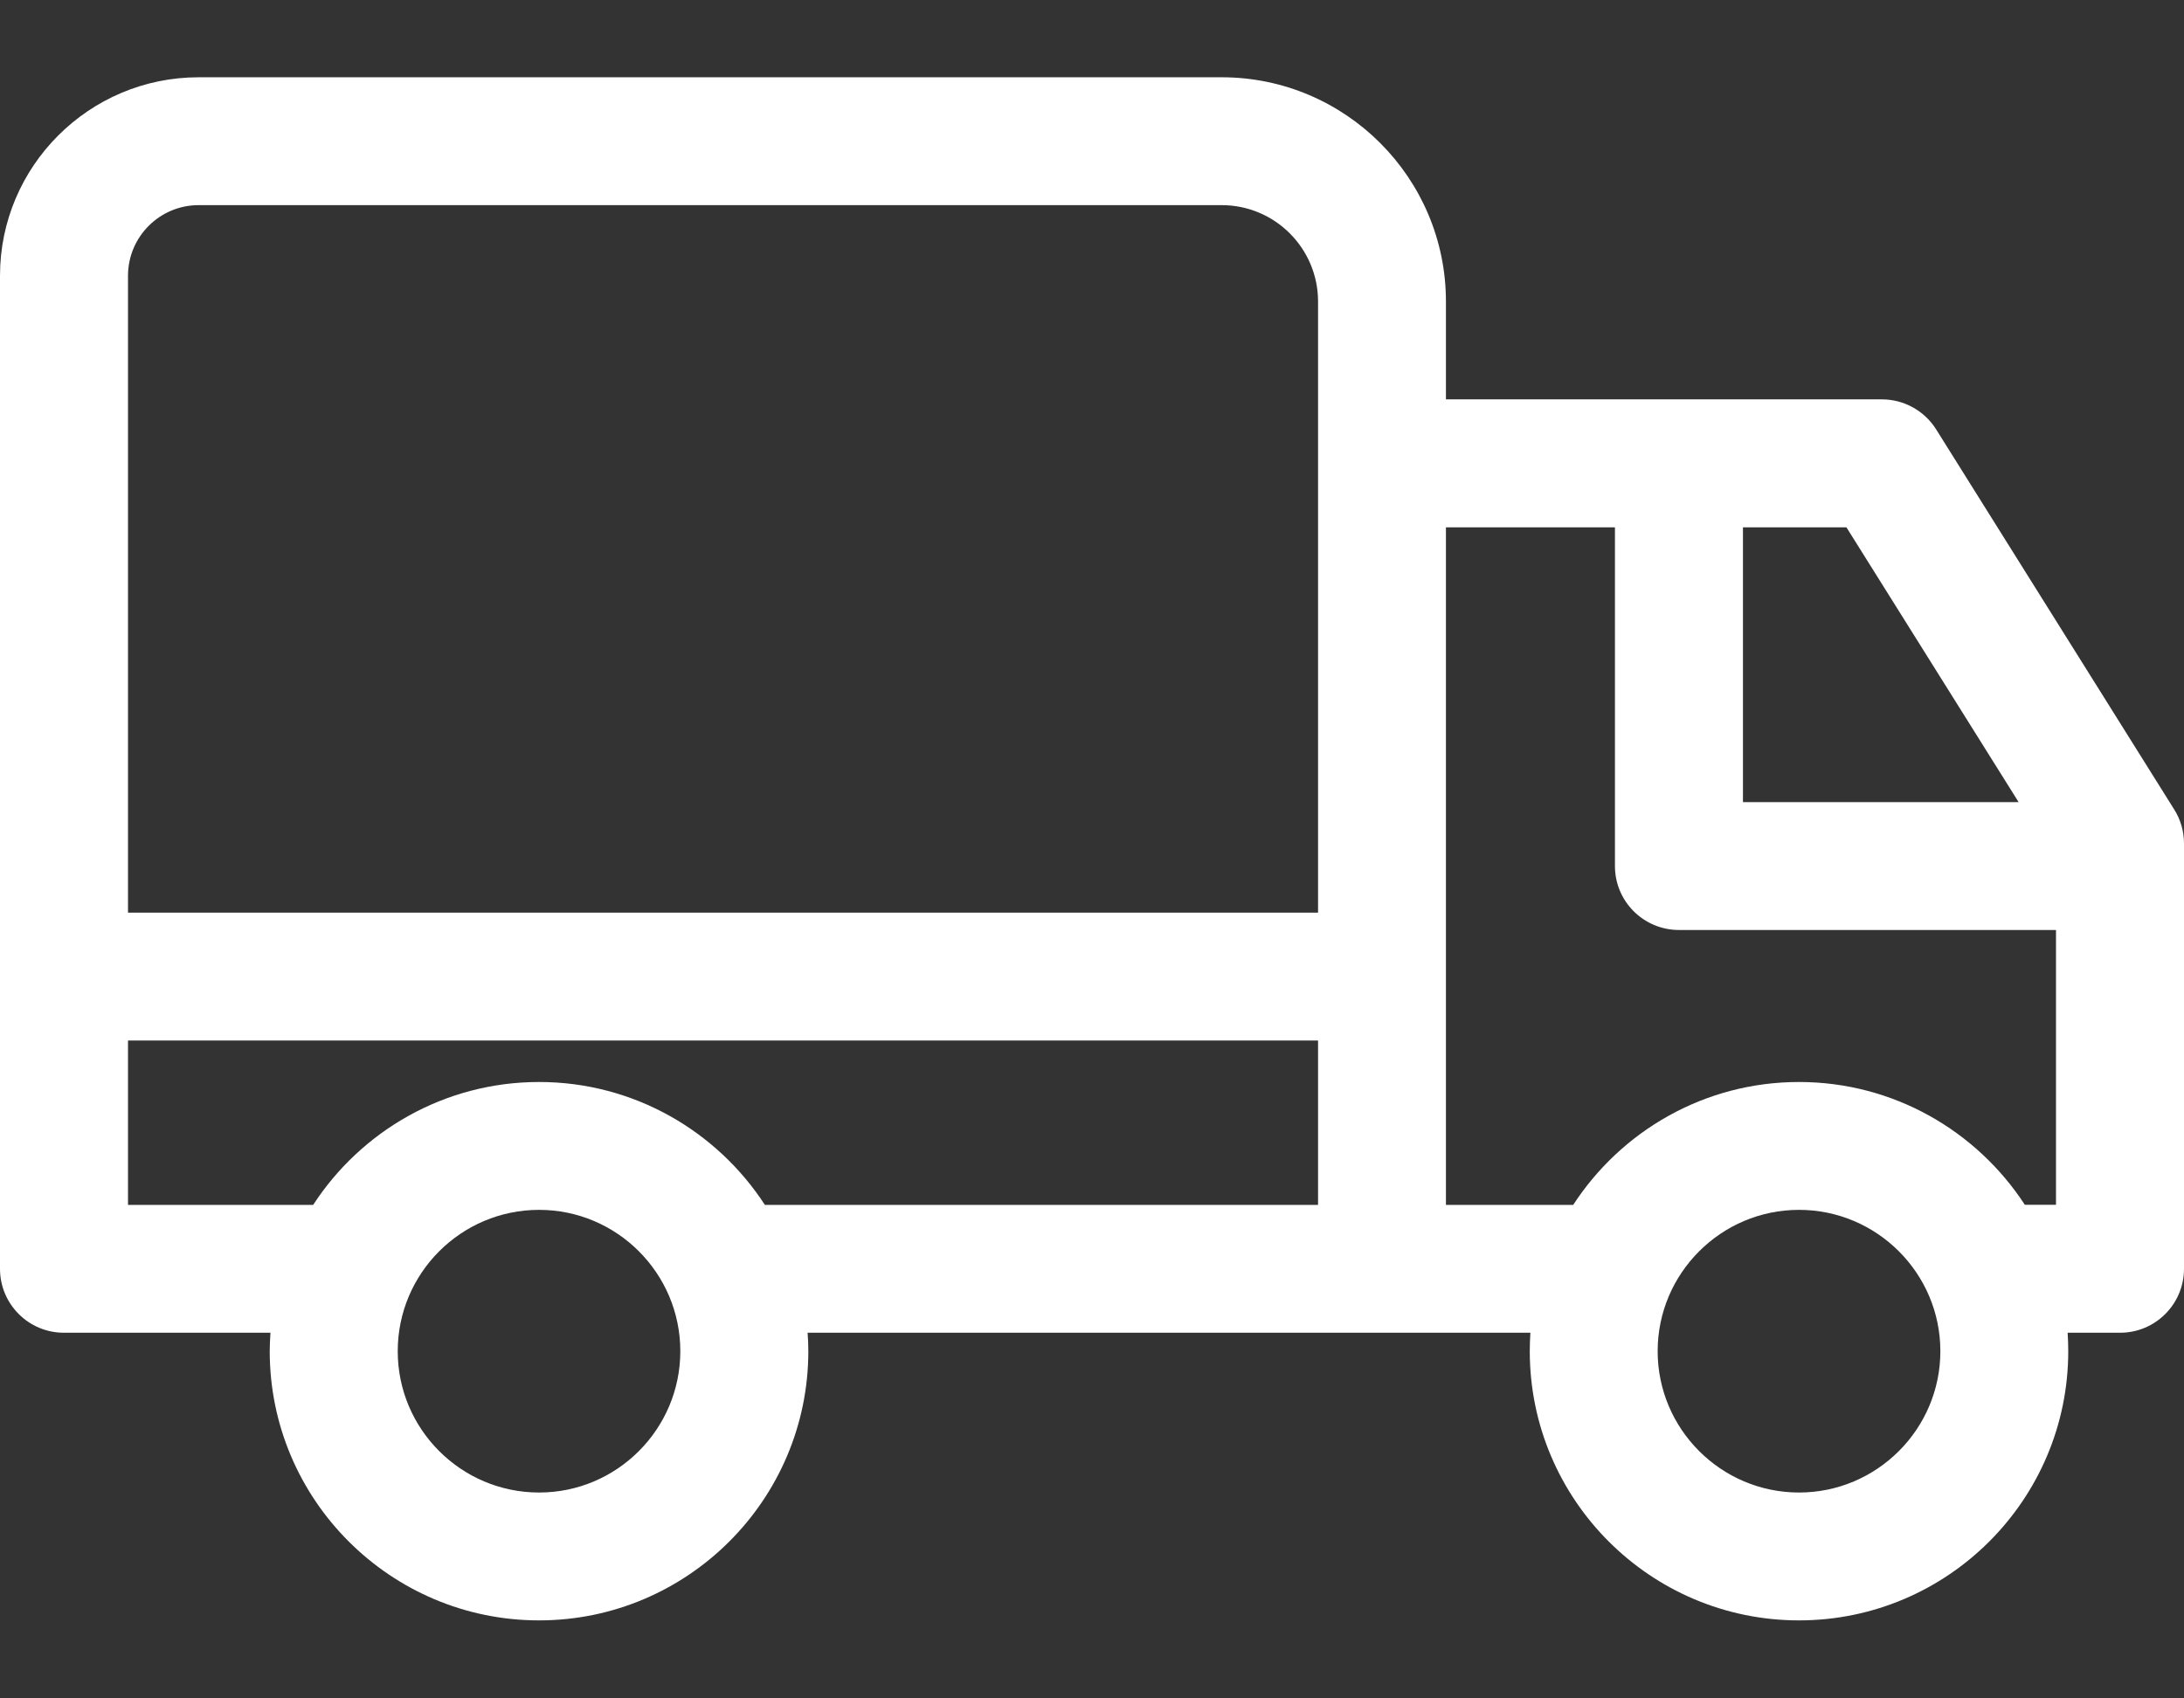 <svg width="18" height="14" viewBox="0 0 18 14" fill="none" xmlns="http://www.w3.org/2000/svg">
<rect x="0" y="0" width="18" height="14" fill="#333333" stroke="none"/>
<path d="M17.919 6.672L15.957 3.539C15.86 3.385 15.691 3.292 15.51 3.292H11.917V2.485C11.917 1.466 11.088 0.637 10.069 0.637H1.637C0.734 0.637 0 1.371 0 2.273V10.459C0 10.75 0.236 10.986 0.527 10.986H2.229C2.226 11.036 2.223 11.087 2.223 11.138C2.223 12.362 3.219 13.357 4.443 13.357C5.666 13.357 6.662 12.362 6.662 11.138C6.662 11.087 6.66 11.036 6.656 10.986H12.613C12.61 11.036 12.608 11.087 12.608 11.138C12.608 12.362 13.603 13.357 14.827 13.357C16.051 13.357 17.046 12.362 17.046 11.138C17.046 11.087 17.044 11.036 17.041 10.986H17.473C17.764 10.986 18 10.75 18 10.459V6.952C18 6.853 17.972 6.756 17.919 6.672ZM16.637 6.612H14.365V4.347H15.218L16.637 6.612ZM1.055 2.273C1.055 1.952 1.316 1.691 1.637 1.691H10.069C10.507 1.691 10.863 2.047 10.863 2.485V7.523H1.055V2.273ZM1.055 9.932V8.577H10.863V9.932H6.304C5.908 9.323 5.222 8.919 4.443 8.919C3.664 8.919 2.977 9.323 2.581 9.932H1.055ZM4.443 12.303C3.8 12.303 3.278 11.78 3.278 11.138C3.278 10.496 3.8 9.973 4.443 9.973C5.085 9.973 5.607 10.496 5.607 11.138C5.607 11.78 5.085 12.303 4.443 12.303ZM14.827 12.303C14.185 12.303 13.662 11.78 13.662 11.138C13.662 10.496 14.185 9.973 14.827 9.973C15.469 9.973 15.992 10.496 15.992 11.138C15.992 11.78 15.469 12.303 14.827 12.303ZM14.827 8.919C14.048 8.919 13.362 9.323 12.966 9.932H11.917V4.347H13.31V7.139C13.31 7.43 13.546 7.666 13.838 7.666H16.945V9.931H16.688C16.292 9.323 15.606 8.919 14.827 8.919Z" fill="white"/>
</svg>

